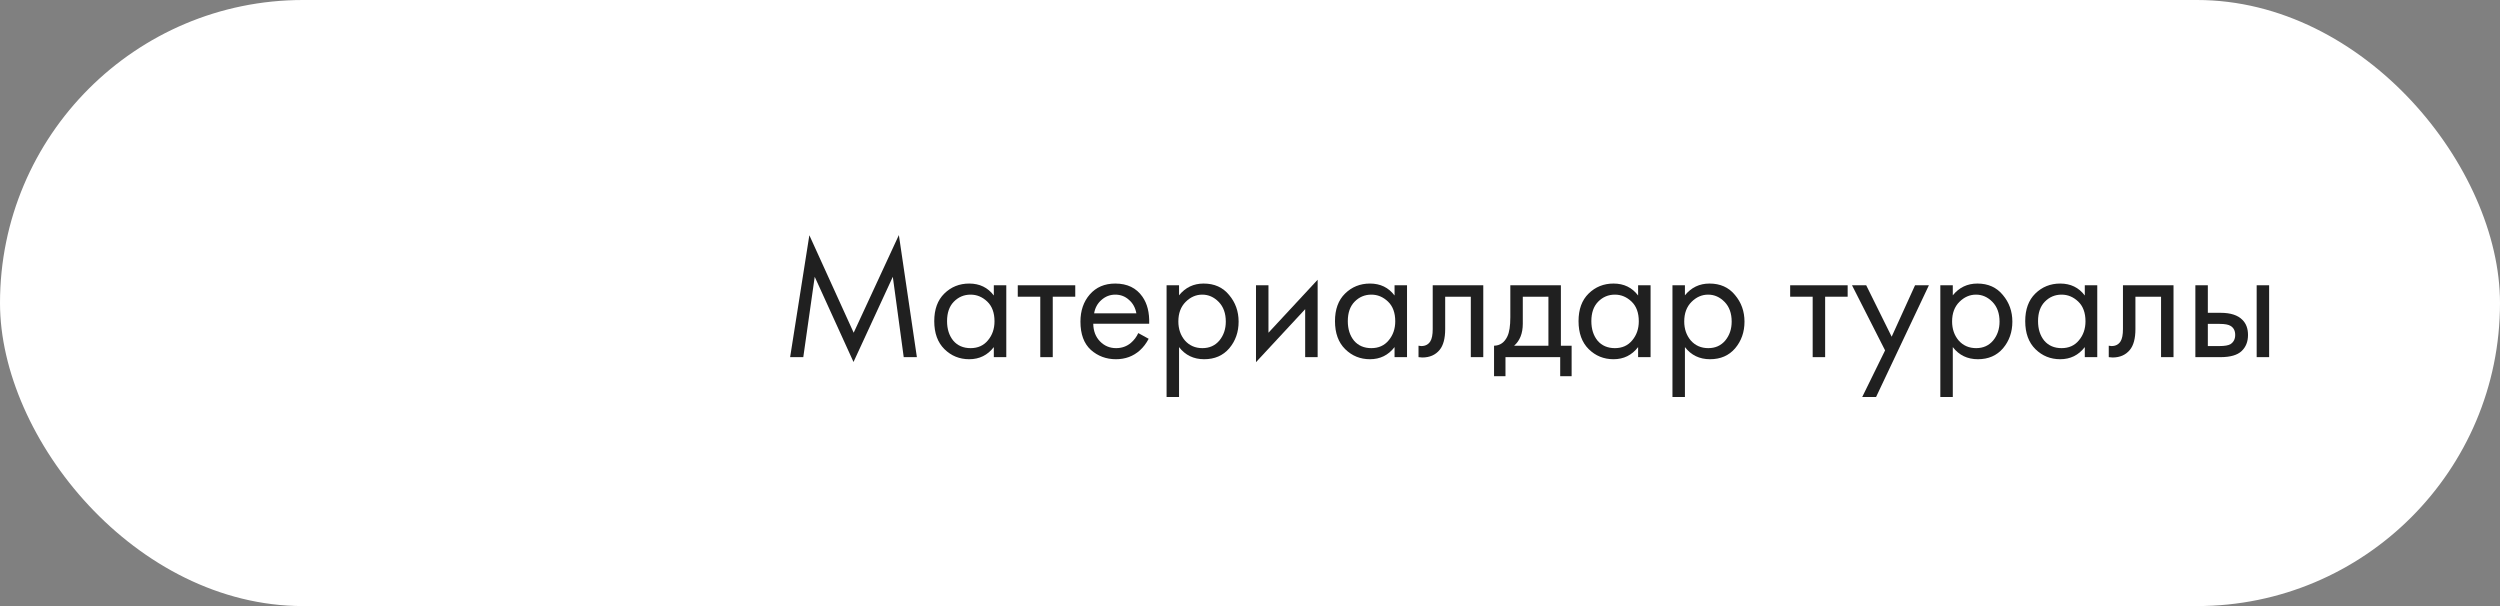 <?xml version="1.0" encoding="UTF-8"?> <svg xmlns="http://www.w3.org/2000/svg" width="231" height="56" viewBox="0 0 231 56" fill="none"><rect x="0" y="0" width="231" height="56" fill="#808080" stroke="none"/><rect width="231" height="56" rx="28" fill="white"></rect><path d="M202.852 33V26.36H204.004V28.904H205.188C206.106 28.904 206.778 29.123 207.204 29.56C207.546 29.901 207.716 30.365 207.716 30.952C207.716 31.571 207.519 32.067 207.124 32.44C206.73 32.813 206.079 33 205.172 33H202.852ZM204.004 31.976H205.076C205.556 31.976 205.898 31.917 206.1 31.8C206.388 31.608 206.532 31.325 206.532 30.952C206.532 30.568 206.394 30.291 206.116 30.12C205.924 29.992 205.583 29.928 205.092 29.928H204.004V31.976ZM208.516 33V26.36H209.668V33H208.516Z" fill="#202020"></path><path d="M200.833 26.36V33H199.681V27.416H197.313V30.408C197.313 31.272 197.143 31.912 196.801 32.328C196.417 32.797 195.884 33.032 195.201 33.032C195.116 33.032 194.999 33.021 194.849 33V31.944C194.956 31.965 195.041 31.976 195.105 31.976C195.479 31.976 195.756 31.832 195.937 31.544C196.087 31.309 196.161 30.931 196.161 30.408V26.36H200.833Z" fill="#202020"></path><path d="M192.635 27.304V26.36H193.787V33H192.635V32.072C192.059 32.819 191.302 33.192 190.363 33.192C189.467 33.192 188.705 32.883 188.075 32.264C187.446 31.645 187.131 30.781 187.131 29.672C187.131 28.584 187.441 27.736 188.059 27.128C188.689 26.509 189.457 26.2 190.363 26.2C191.323 26.2 192.081 26.568 192.635 27.304ZM190.491 27.224C189.883 27.224 189.366 27.443 188.939 27.88C188.523 28.307 188.315 28.904 188.315 29.672C188.315 30.408 188.507 31.011 188.891 31.48C189.286 31.939 189.819 32.168 190.491 32.168C191.163 32.168 191.697 31.928 192.091 31.448C192.497 30.968 192.699 30.381 192.699 29.688C192.699 28.899 192.475 28.291 192.027 27.864C191.579 27.437 191.067 27.224 190.491 27.224Z" fill="#202020"></path><path d="M180.438 32.072V36.68H179.286V26.36H180.438V27.288C181.024 26.563 181.782 26.2 182.71 26.2C183.702 26.2 184.486 26.552 185.062 27.256C185.648 27.949 185.942 28.771 185.942 29.72C185.942 30.68 185.654 31.501 185.078 32.184C184.502 32.856 183.728 33.192 182.758 33.192C181.787 33.192 181.014 32.819 180.438 32.072ZM182.598 32.168C183.248 32.168 183.771 31.933 184.166 31.464C184.56 30.984 184.758 30.403 184.758 29.72C184.758 28.952 184.539 28.344 184.102 27.896C183.664 27.448 183.158 27.224 182.582 27.224C182.006 27.224 181.494 27.448 181.046 27.896C180.598 28.344 180.374 28.947 180.374 29.704C180.374 30.397 180.576 30.984 180.982 31.464C181.398 31.933 181.936 32.168 182.598 32.168Z" fill="#202020"></path><path d="M172.07 36.68L174.182 32.376L171.126 26.36H172.438L174.79 31.112L176.95 26.36H178.23L173.35 36.68H172.07Z" fill="#202020"></path><path d="M170.723 27.416H168.643V33H167.491V27.416H165.411V26.36H170.723V27.416Z" fill="#202020"></path><path d="M155.687 32.072V36.68H154.535V26.36H155.687V27.288C156.274 26.563 157.031 26.2 157.959 26.2C158.951 26.2 159.735 26.552 160.311 27.256C160.898 27.949 161.191 28.771 161.191 29.72C161.191 30.68 160.903 31.501 160.327 32.184C159.751 32.856 158.978 33.192 158.007 33.192C157.036 33.192 156.263 32.819 155.687 32.072ZM157.847 32.168C158.498 32.168 159.02 31.933 159.415 31.464C159.81 30.984 160.007 30.403 160.007 29.72C160.007 28.952 159.788 28.344 159.351 27.896C158.914 27.448 158.407 27.224 157.831 27.224C157.255 27.224 156.743 27.448 156.295 27.896C155.847 28.344 155.623 28.947 155.623 29.704C155.623 30.397 155.826 30.984 156.231 31.464C156.647 31.933 157.186 32.168 157.847 32.168Z" fill="#202020"></path><path d="M151.361 27.304V26.36H152.513V33H151.361V32.072C150.785 32.819 150.028 33.192 149.089 33.192C148.193 33.192 147.43 32.883 146.801 32.264C146.172 31.645 145.857 30.781 145.857 29.672C145.857 28.584 146.166 27.736 146.785 27.128C147.414 26.509 148.182 26.2 149.089 26.2C150.049 26.2 150.806 26.568 151.361 27.304ZM149.217 27.224C148.609 27.224 148.092 27.443 147.665 27.88C147.249 28.307 147.041 28.904 147.041 29.672C147.041 30.408 147.233 31.011 147.617 31.48C148.012 31.939 148.545 32.168 149.217 32.168C149.889 32.168 150.422 31.928 150.817 31.448C151.222 30.968 151.425 30.381 151.425 29.688C151.425 28.899 151.201 28.291 150.753 27.864C150.305 27.437 149.793 27.224 149.217 27.224Z" fill="#202020"></path><path d="M139.554 26.36H144.226V31.944H145.218V34.76H144.162V33H139.106V34.76H138.05V31.944C138.604 31.933 139.015 31.645 139.282 31.08C139.463 30.707 139.554 30.12 139.554 29.32V26.36ZM143.074 31.944V27.416H140.706V29.912C140.706 30.797 140.439 31.475 139.906 31.944H143.074Z" fill="#202020"></path><path d="M137.055 26.36V33H135.903V27.416H133.535V30.408C133.535 31.272 133.364 31.912 133.023 32.328C132.639 32.797 132.105 33.032 131.423 33.032C131.337 33.032 131.22 33.021 131.071 33V31.944C131.177 31.965 131.263 31.976 131.327 31.976C131.7 31.976 131.977 31.832 132.159 31.544C132.308 31.309 132.383 30.931 132.383 30.408V26.36H137.055Z" fill="#202020"></path><path d="M128.857 27.304V26.36H130.009V33H128.857V32.072C128.281 32.819 127.523 33.192 126.585 33.192C125.689 33.192 124.926 32.883 124.297 32.264C123.667 31.645 123.353 30.781 123.353 29.672C123.353 28.584 123.662 27.736 124.281 27.128C124.91 26.509 125.678 26.2 126.585 26.2C127.545 26.2 128.302 26.568 128.857 27.304ZM126.713 27.224C126.105 27.224 125.587 27.443 125.161 27.88C124.745 28.307 124.537 28.904 124.537 29.672C124.537 30.408 124.729 31.011 125.113 31.48C125.507 31.939 126.041 32.168 126.713 32.168C127.385 32.168 127.918 31.928 128.313 31.448C128.718 30.968 128.921 30.381 128.921 29.688C128.921 28.899 128.697 28.291 128.249 27.864C127.801 27.437 127.289 27.224 126.713 27.224Z" fill="#202020"></path><path d="M116.054 26.36H117.206V30.744L121.75 25.848V33H120.598V28.568L116.054 33.464V26.36Z" fill="#202020"></path><path d="M108.944 32.072V36.68H107.792V26.36H108.944V27.288C109.53 26.563 110.288 26.2 111.216 26.2C112.208 26.2 112.992 26.552 113.568 27.256C114.154 27.949 114.448 28.771 114.448 29.72C114.448 30.68 114.16 31.501 113.584 32.184C113.008 32.856 112.234 33.192 111.264 33.192C110.293 33.192 109.52 32.819 108.944 32.072ZM111.104 32.168C111.754 32.168 112.277 31.933 112.672 31.464C113.066 30.984 113.264 30.403 113.264 29.72C113.264 28.952 113.045 28.344 112.608 27.896C112.17 27.448 111.664 27.224 111.088 27.224C110.512 27.224 110 27.448 109.552 27.896C109.104 28.344 108.88 28.947 108.88 29.704C108.88 30.397 109.082 30.984 109.488 31.464C109.904 31.933 110.442 32.168 111.104 32.168Z" fill="#202020"></path><path d="M105.177 30.776L106.137 31.304C105.913 31.731 105.641 32.088 105.321 32.376C104.713 32.92 103.977 33.192 103.113 33.192C102.217 33.192 101.443 32.904 100.793 32.328C100.153 31.741 99.833 30.872 99.833 29.72C99.833 28.707 100.121 27.869 100.697 27.208C101.283 26.536 102.067 26.2 103.049 26.2C104.158 26.2 104.995 26.605 105.561 27.416C106.009 28.056 106.217 28.888 106.185 29.912H101.017C101.027 30.584 101.235 31.128 101.641 31.544C102.046 31.96 102.542 32.168 103.129 32.168C103.651 32.168 104.105 32.008 104.489 31.688C104.787 31.432 105.017 31.128 105.177 30.776ZM101.097 28.952H105.001C104.905 28.429 104.675 28.013 104.313 27.704C103.961 27.384 103.539 27.224 103.049 27.224C102.569 27.224 102.142 27.389 101.769 27.72C101.406 28.04 101.182 28.451 101.097 28.952Z" fill="#202020"></path><path d="M99.354 27.416H97.274V33H96.122V27.416H94.042V26.36H99.354V27.416Z" fill="#202020"></path><path d="M91.829 27.304V26.36H92.981V33H91.829V32.072C91.252 32.819 90.495 33.192 89.556 33.192C88.66 33.192 87.898 32.883 87.269 32.264C86.639 31.645 86.325 30.781 86.325 29.672C86.325 28.584 86.634 27.736 87.252 27.128C87.882 26.509 88.65 26.2 89.556 26.2C90.516 26.2 91.274 26.568 91.829 27.304ZM89.684 27.224C89.076 27.224 88.559 27.443 88.132 27.88C87.716 28.307 87.508 28.904 87.508 29.672C87.508 30.408 87.701 31.011 88.085 31.48C88.479 31.939 89.013 32.168 89.684 32.168C90.356 32.168 90.89 31.928 91.284 31.448C91.69 30.968 91.892 30.381 91.892 29.688C91.892 28.899 91.668 28.291 91.221 27.864C90.772 27.437 90.26 27.224 89.684 27.224Z" fill="#202020"></path><path d="M74.224 33H73.008L74.784 21.736L78.88 30.744L83.056 21.72L84.72 33H83.504L82.496 25.576L78.864 33.448L75.28 25.576L74.224 33Z" fill="#202020"></path></svg> 
